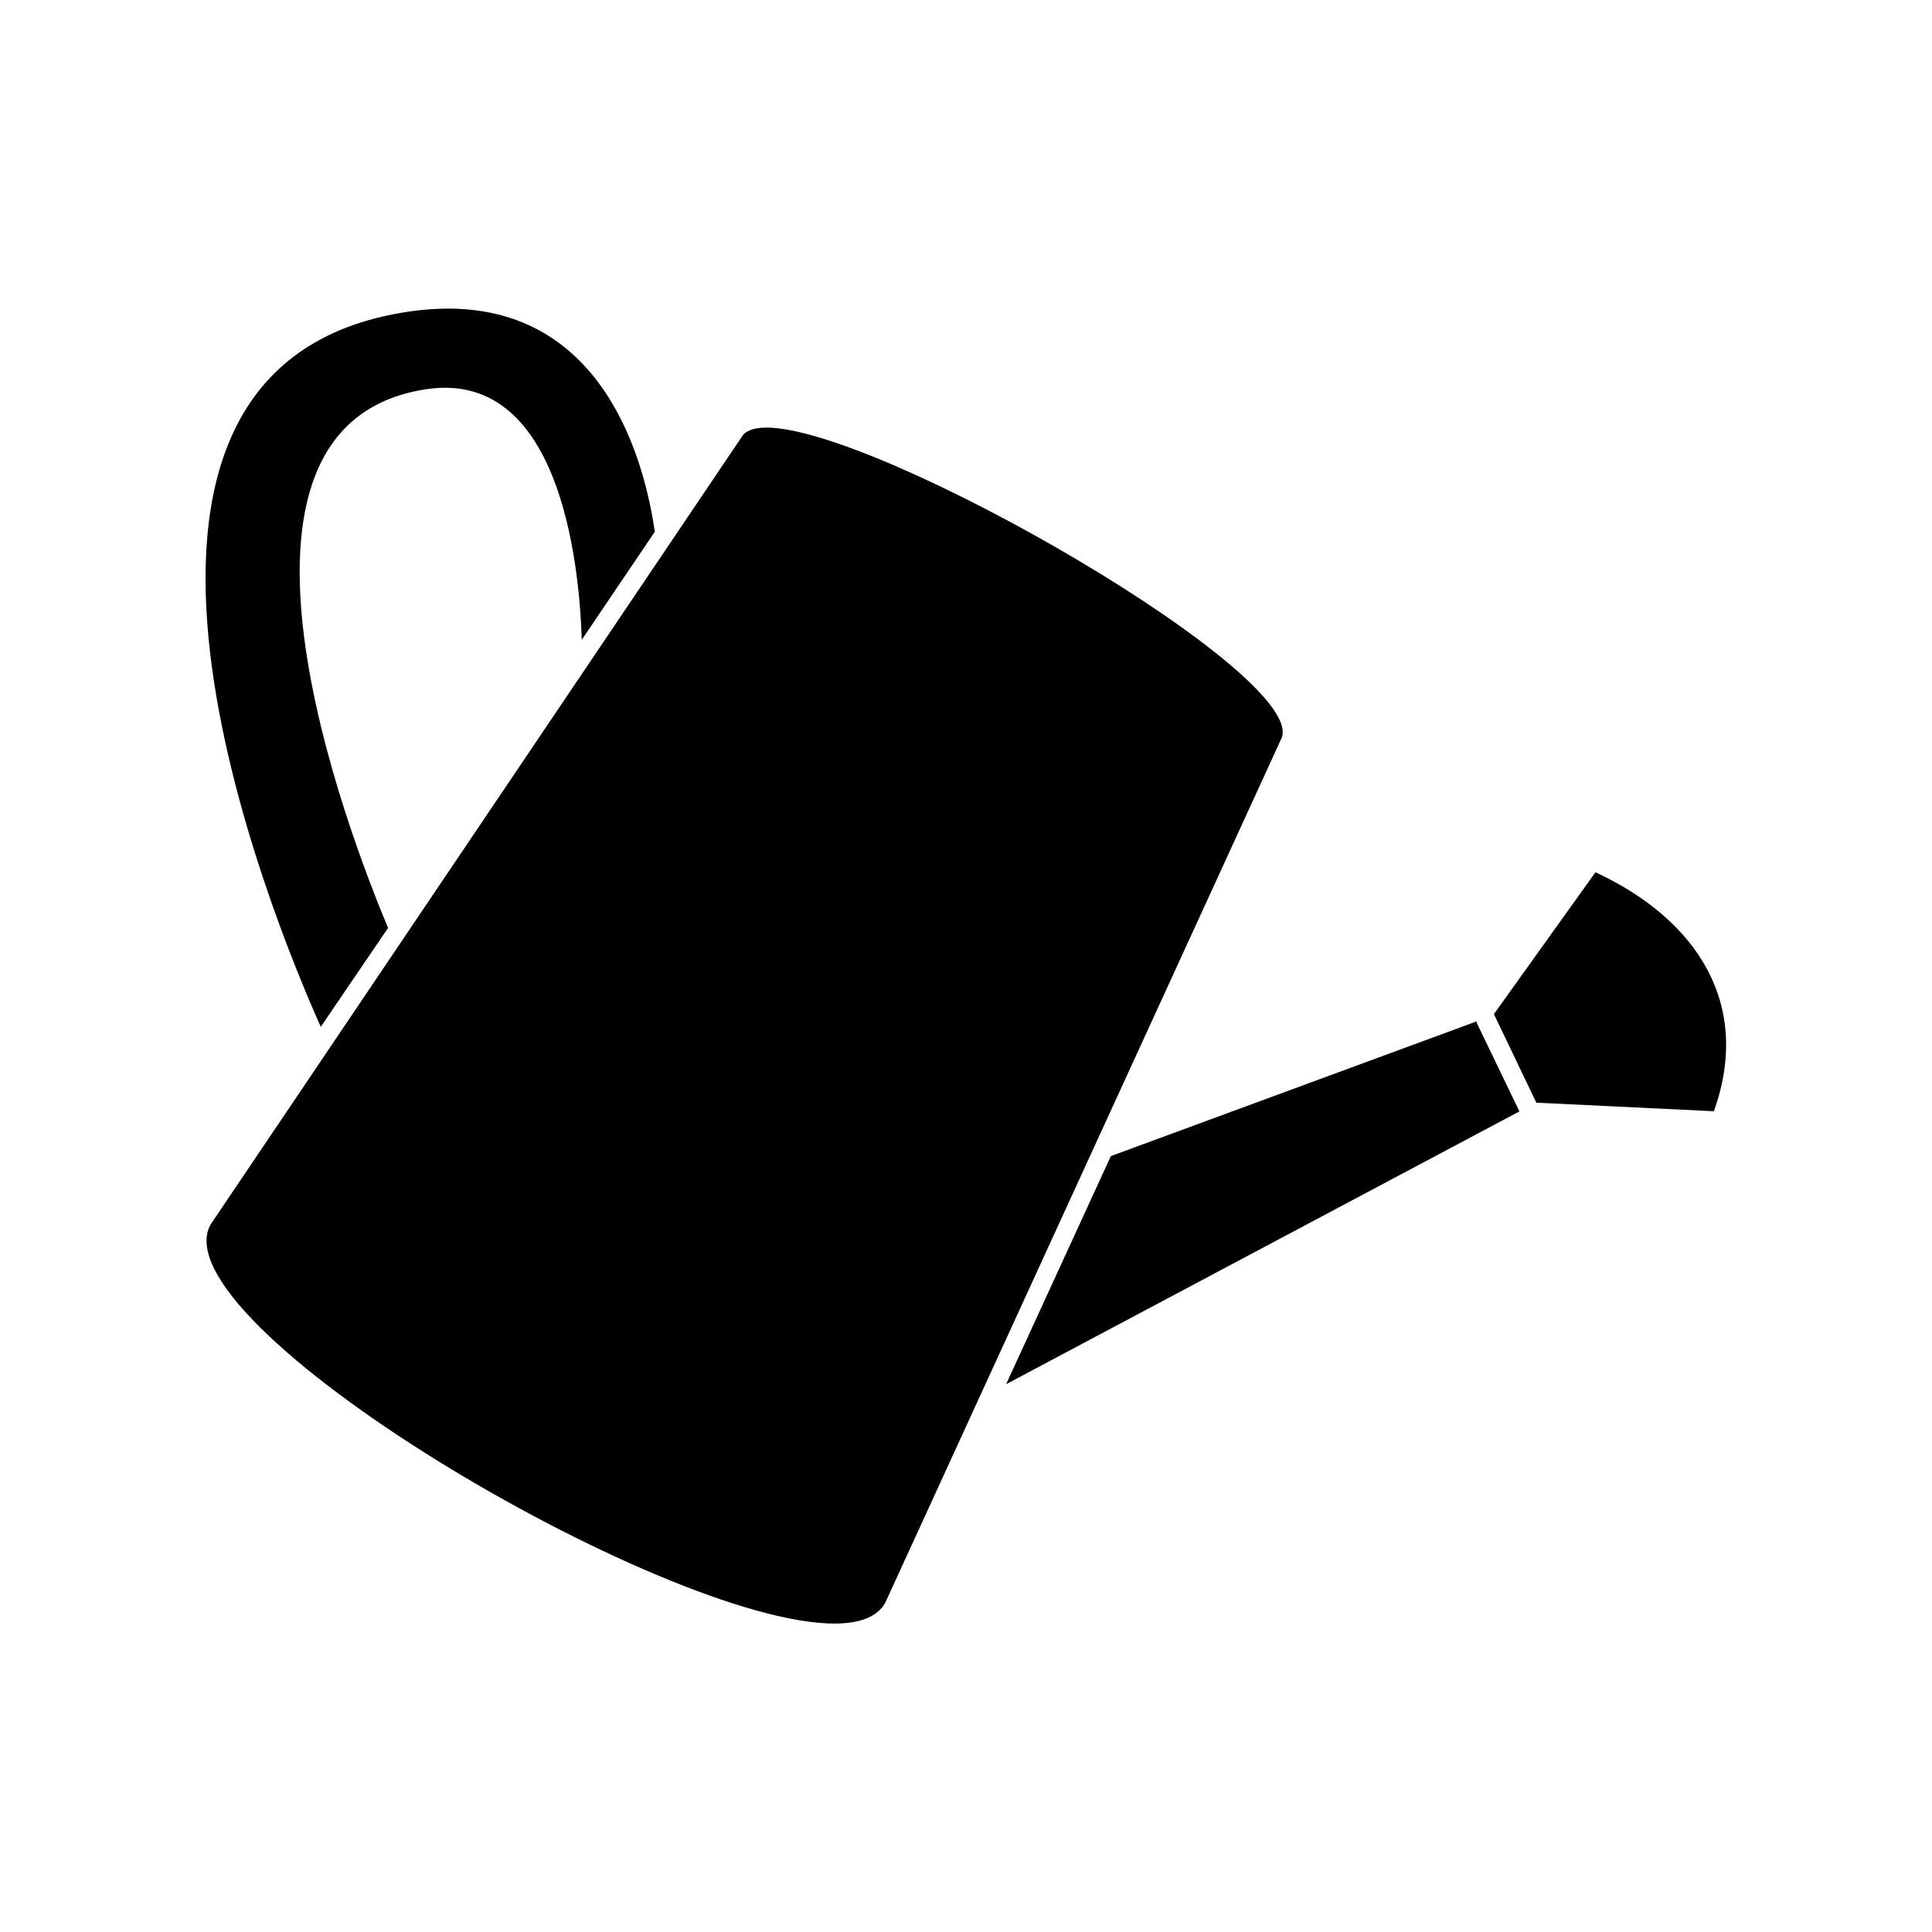 <?xml version="1.0" encoding="UTF-8"?>
<!-- Uploaded to: SVG Repo, www.svgrepo.com, Generator: SVG Repo Mixer Tools -->
<svg fill="#000000" width="800px" height="800px" version="1.1" viewBox="144 144 512 512" xmlns="http://www.w3.org/2000/svg">
 <g>
  <path d="m246.84 389.92c-10.379-24.836-52.195-133 9.824-142.73 35.266-5.594 40.809 44.738 41.516 66.352l19.348-28.617c-2.57-17.887-12.949-59.148-54.863-59.148l-0.004 0.004c-4.223 0.035-8.438 0.422-12.594 1.16-93.457 16.121-33.957 160.36-21.062 189.18z"/>
  <path d="m535.37 415.11c-0.02-0.152-0.02-0.305 0-0.453l-96.98 35.719-27.762 60.457 136.03-72.297z"/>
  <path d="m566.81 375.16-26.902 37.586 11.234 23.477 47.055 2.266c10.18-28.414-4.531-50.883-31.387-63.328z"/>
  <path d="m347.1 257.32c-3.324 0-5.644 0.805-6.602 2.57l-140.66 208.57c-14.609 25.996 119.8 105.8 165.3 105.8 6.602 0 11.336-1.715 13.453-5.492l104.84-228.73c9.02-16.074-106.1-82.727-136.33-82.727z"/>
 </g>
</svg>